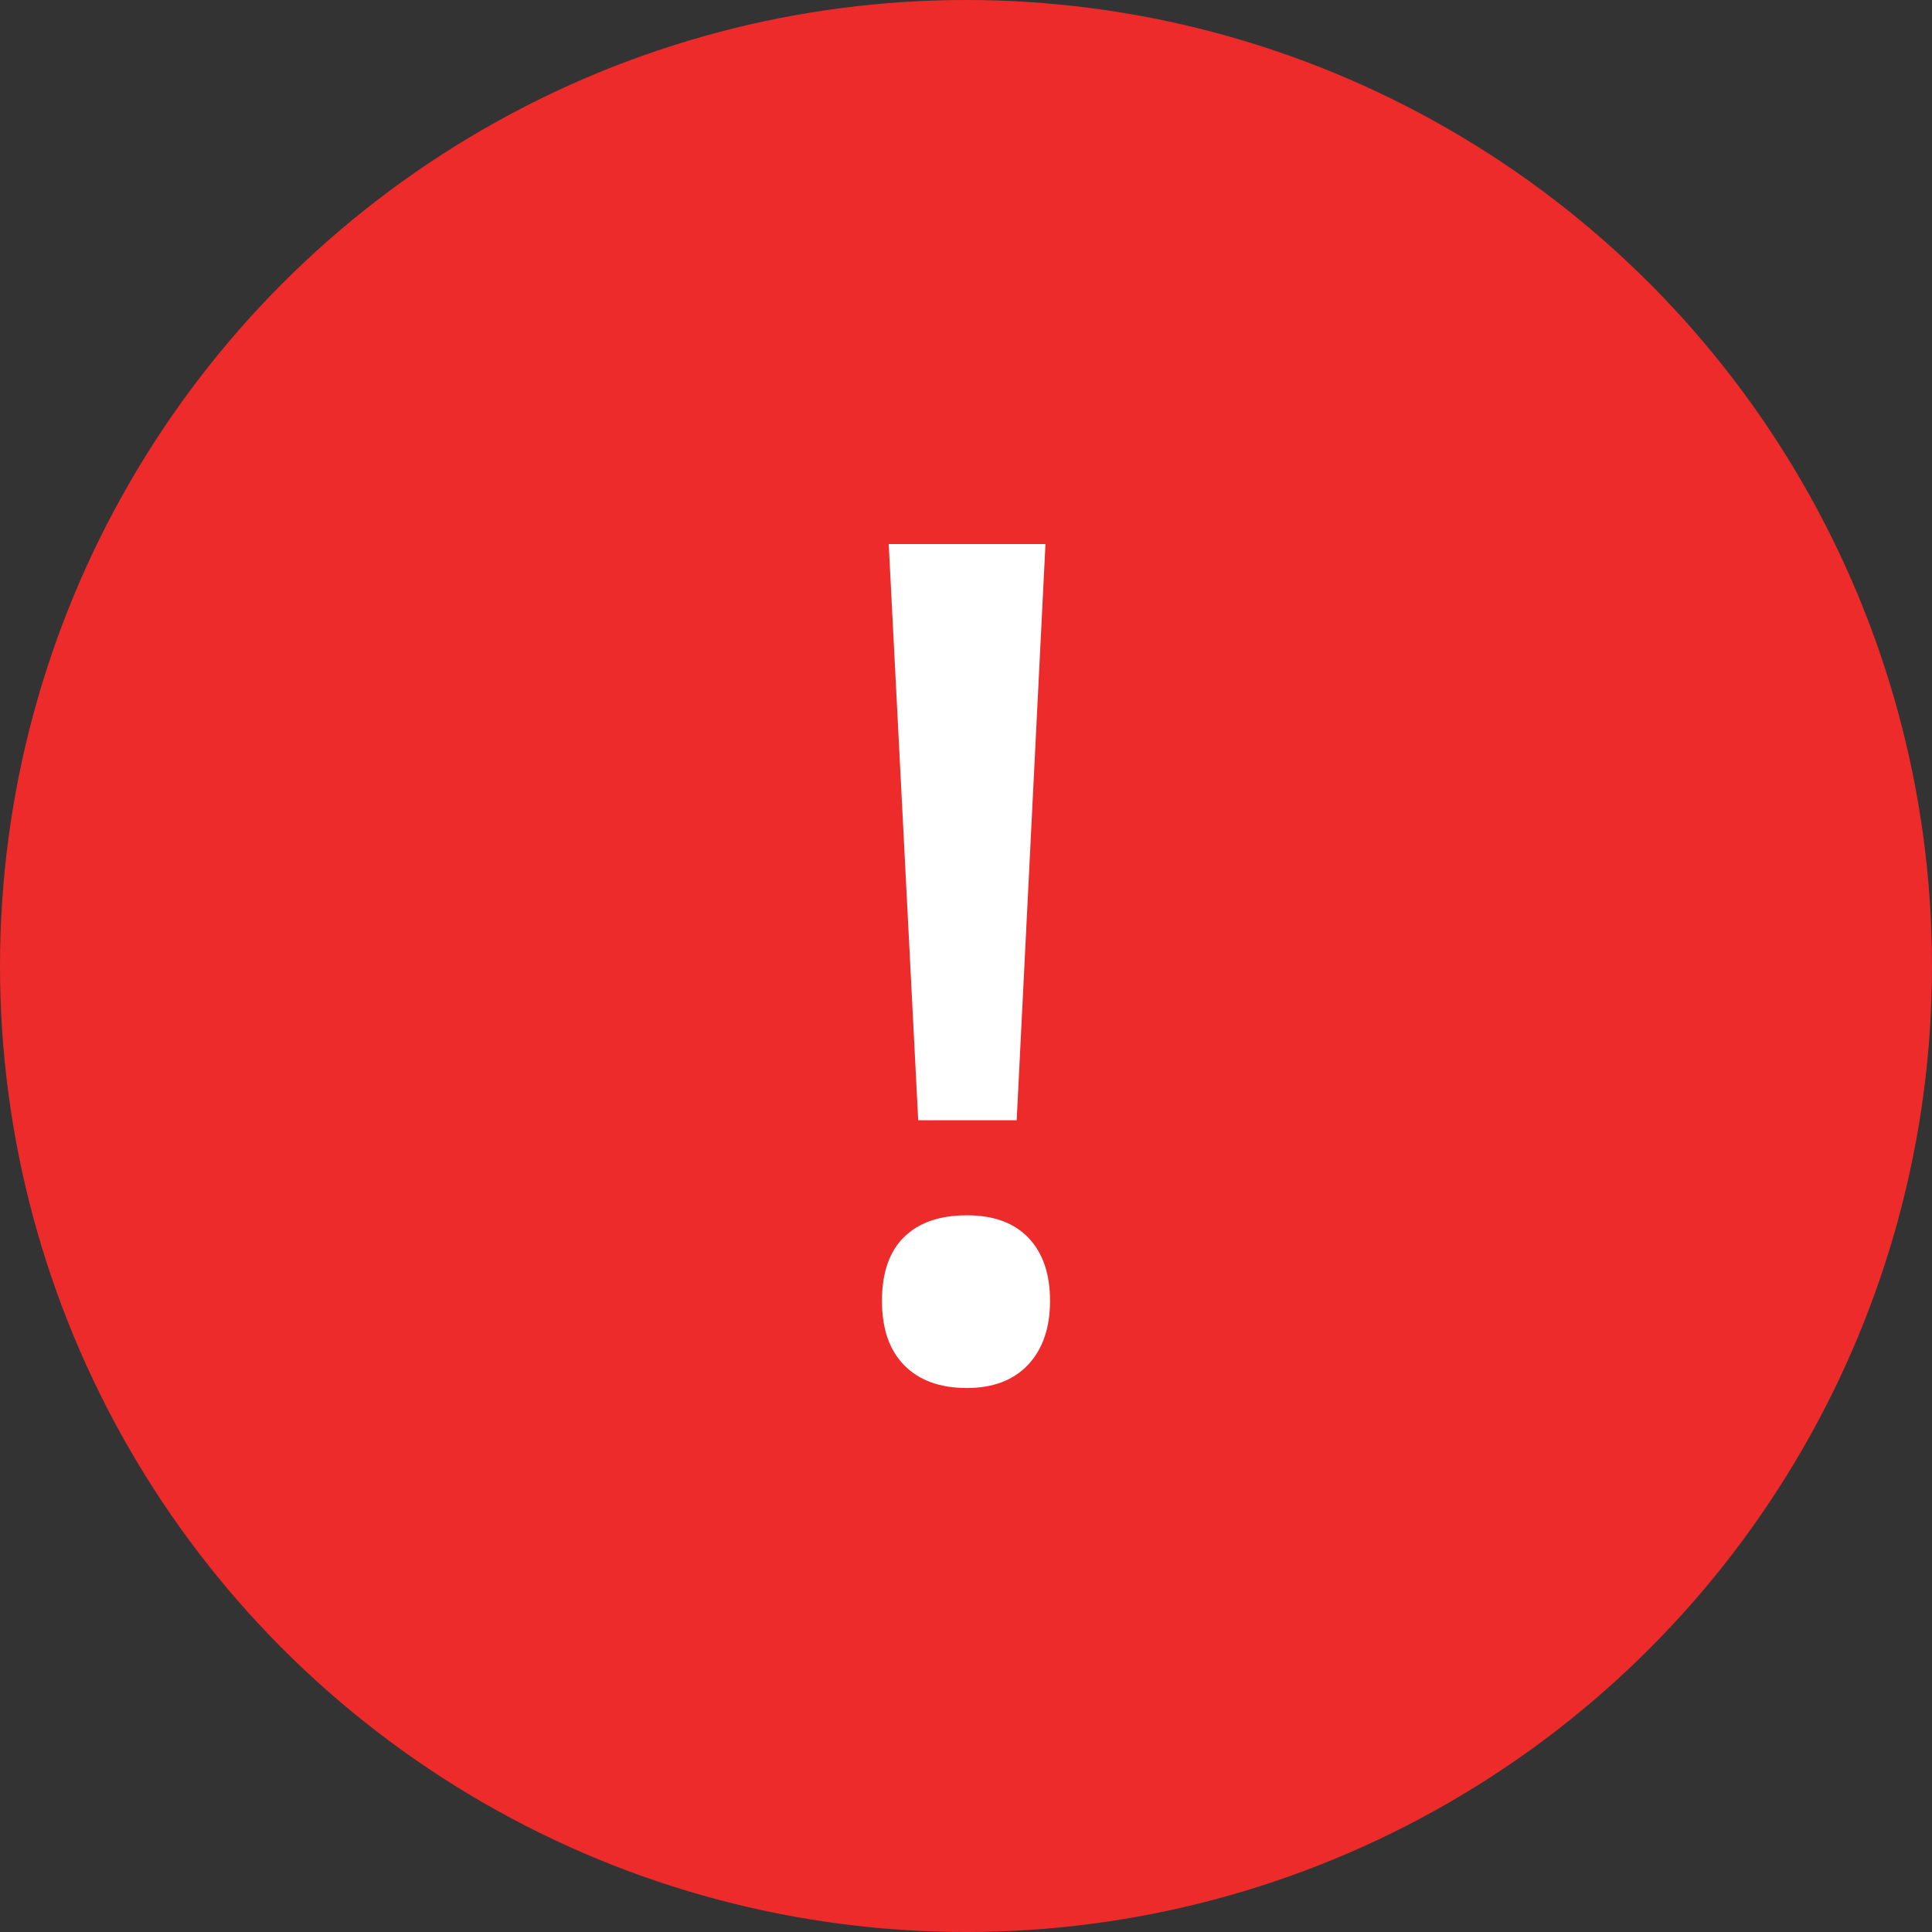 <?xml version="1.0" encoding="utf-8"?>
<!-- Generator: Adobe Illustrator 16.0.0, SVG Export Plug-In . SVG Version: 6.00 Build 0)  -->
<!DOCTYPE svg PUBLIC "-//W3C//DTD SVG 1.1//EN" "http://www.w3.org/Graphics/SVG/1.1/DTD/svg11.dtd">
<svg version="1.1" id="Layer_1" xmlns="http://www.w3.org/2000/svg" xmlns:xlink="http://www.w3.org/1999/xlink" x="0px" y="0px"
	 width="30px" height="30px" viewBox="0 0 30 30" style="enable-background:new 0 0 30 30;" xml:space="preserve">
<rect x="0" y="0" width="30" height="30" fill="#333333" stroke="none"/>
<circle style="fill:#EE2B2B;" cx="15" cy="15" r="15"/>
<g>
	<path style="fill:#FFFFFF;" d="M13.695,20.199c0-0.434,0.114-0.764,0.343-0.99c0.229-0.225,0.554-0.338,0.976-0.338
		c0.416,0,0.735,0.117,0.958,0.352c0.222,0.234,0.333,0.561,0.333,0.977s-0.113,0.746-0.337,0.988
		c-0.227,0.242-0.544,0.365-0.954,0.365c-0.416,0-0.74-0.117-0.972-0.352S13.695,20.633,13.695,20.199z M15.787,17.395h-1.529
		L13.8,8.448h2.434L15.787,17.395z"/>
</g>
</svg>
